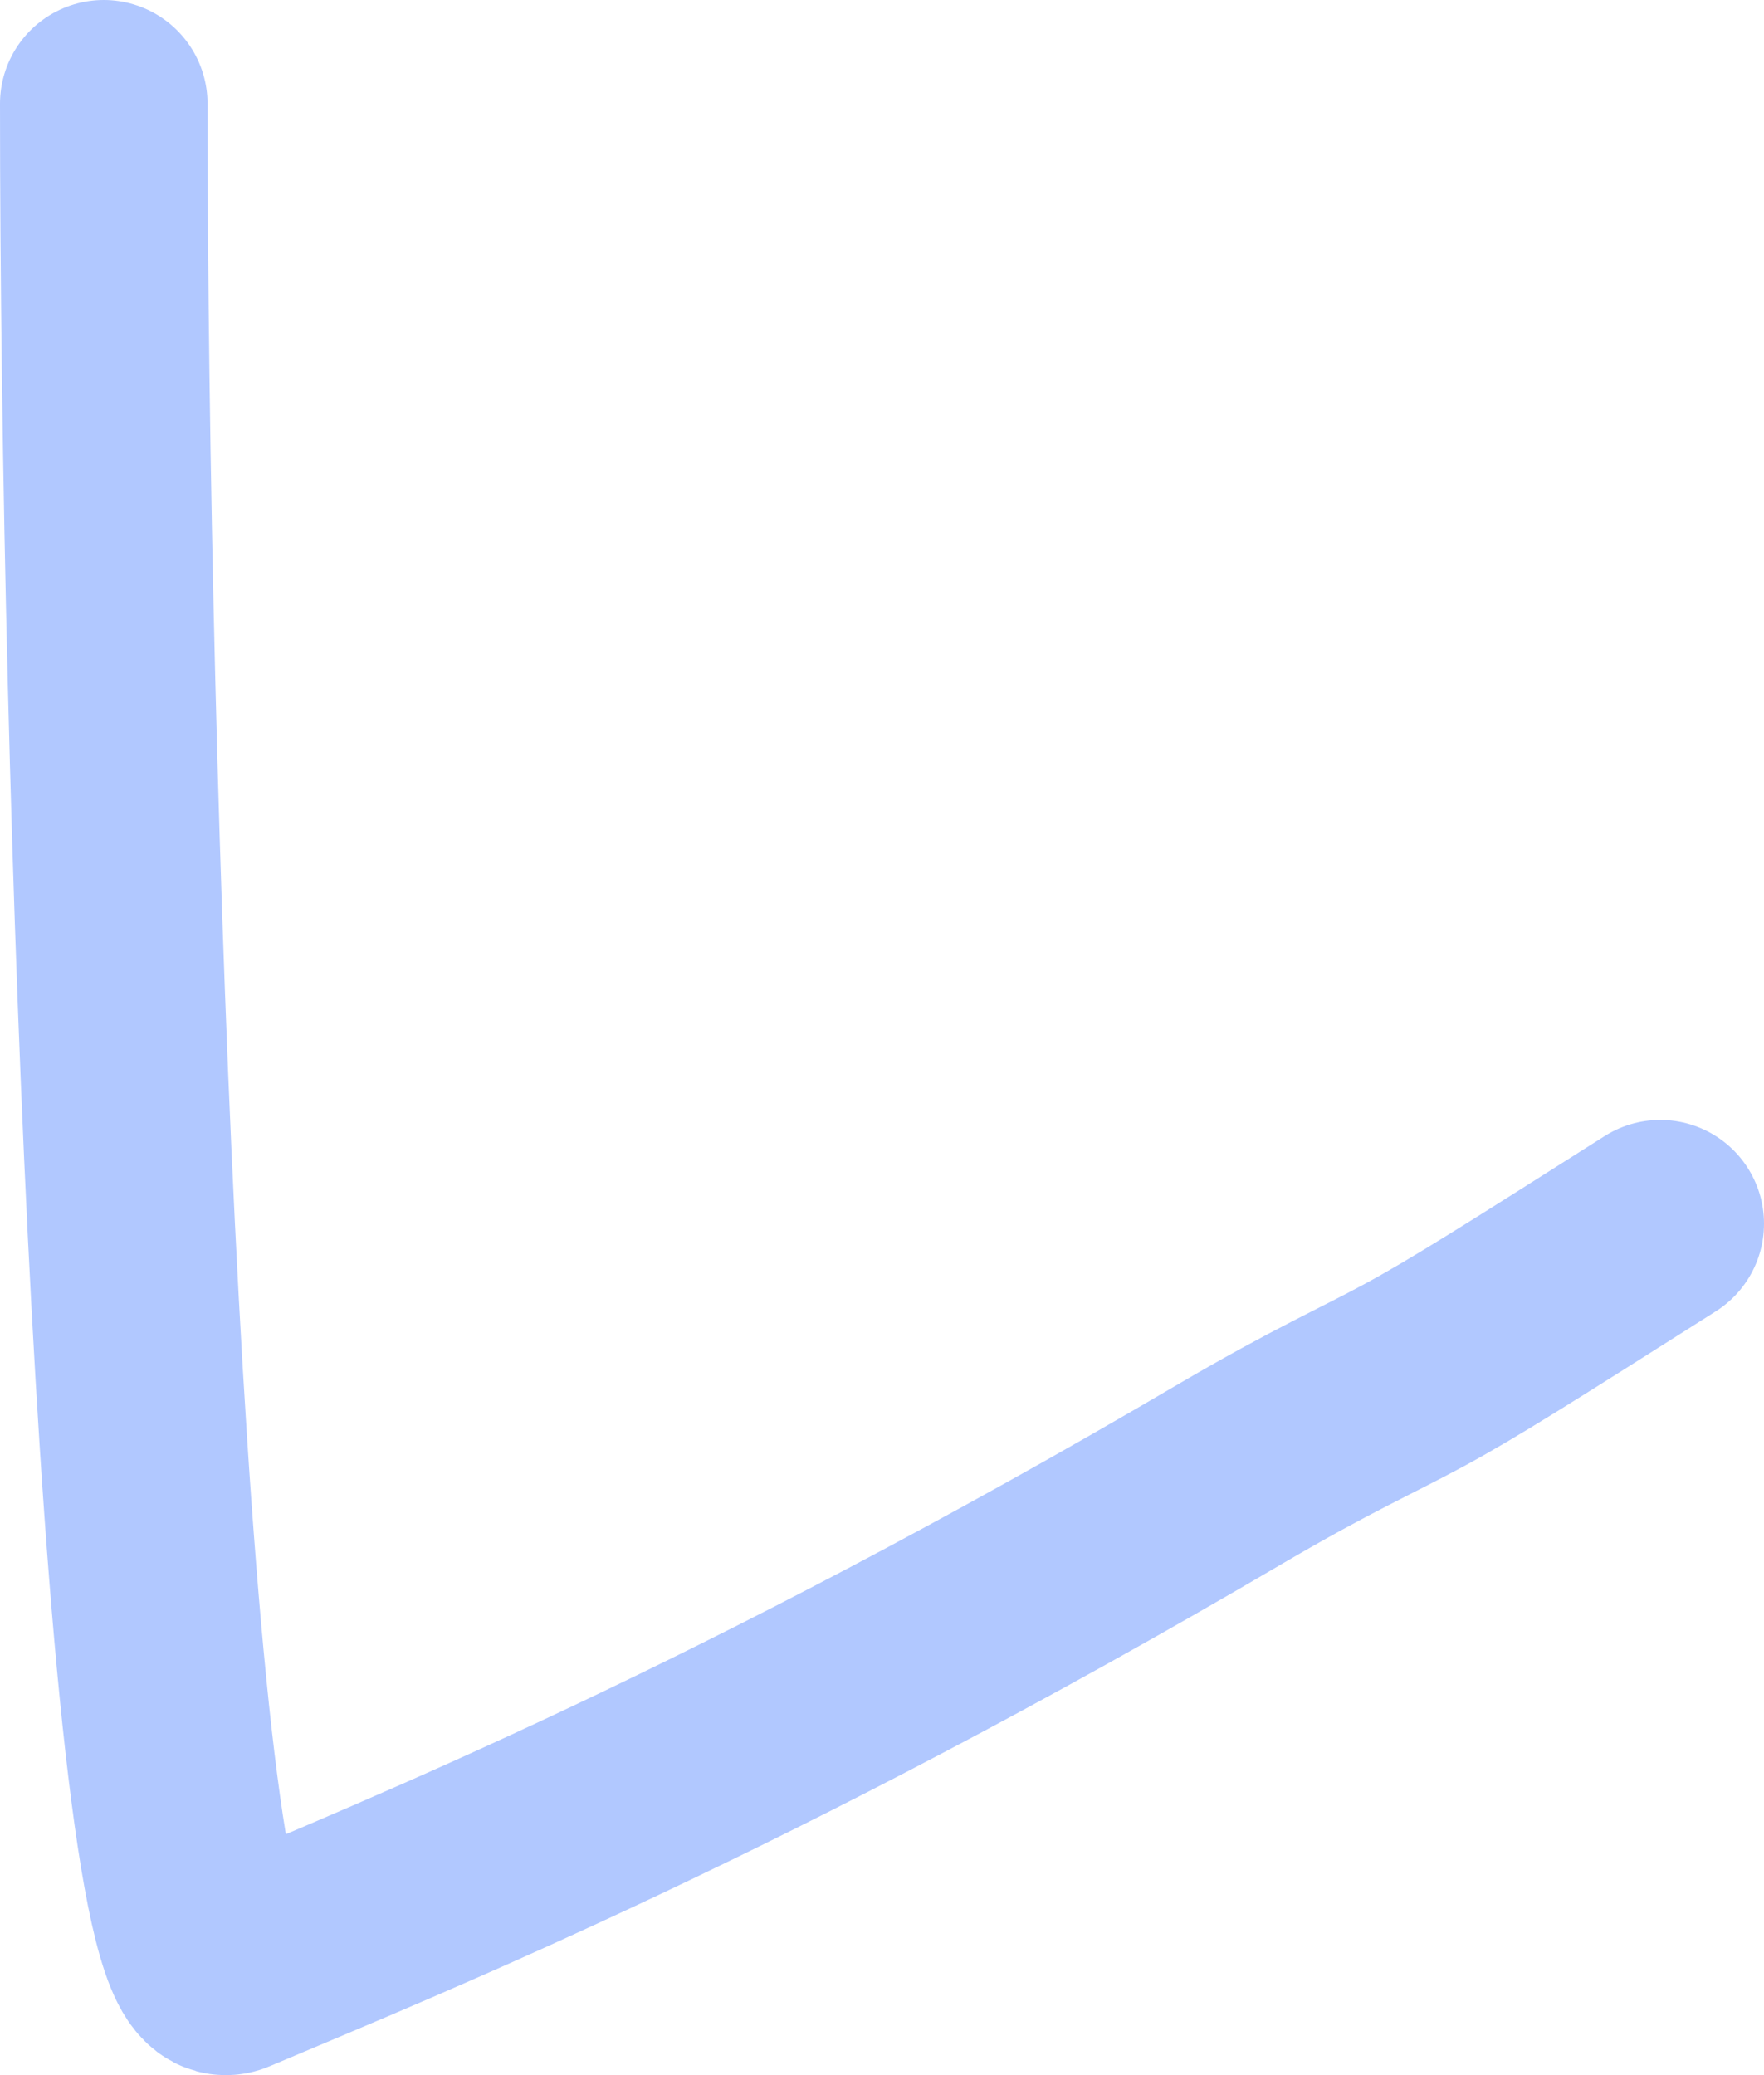 <?xml version="1.0" encoding="utf-8"?>
<svg xmlns="http://www.w3.org/2000/svg" fill="none" height="100%" overflow="visible" preserveAspectRatio="none" style="display: block;" viewBox="0 0 17 20" width="100%">
<path d="M1 1C1 7.451 1.401 19.335 2.21 18.993C3.955 18.256 7.195 16.945 11.863 14.202C12.753 13.681 13.154 13.511 13.628 13.254C14.103 12.997 14.638 12.658 16 11.794" id="Vector 345" stroke="#B1C8FF" stroke-linecap="round" stroke-width="2"/>
</svg>